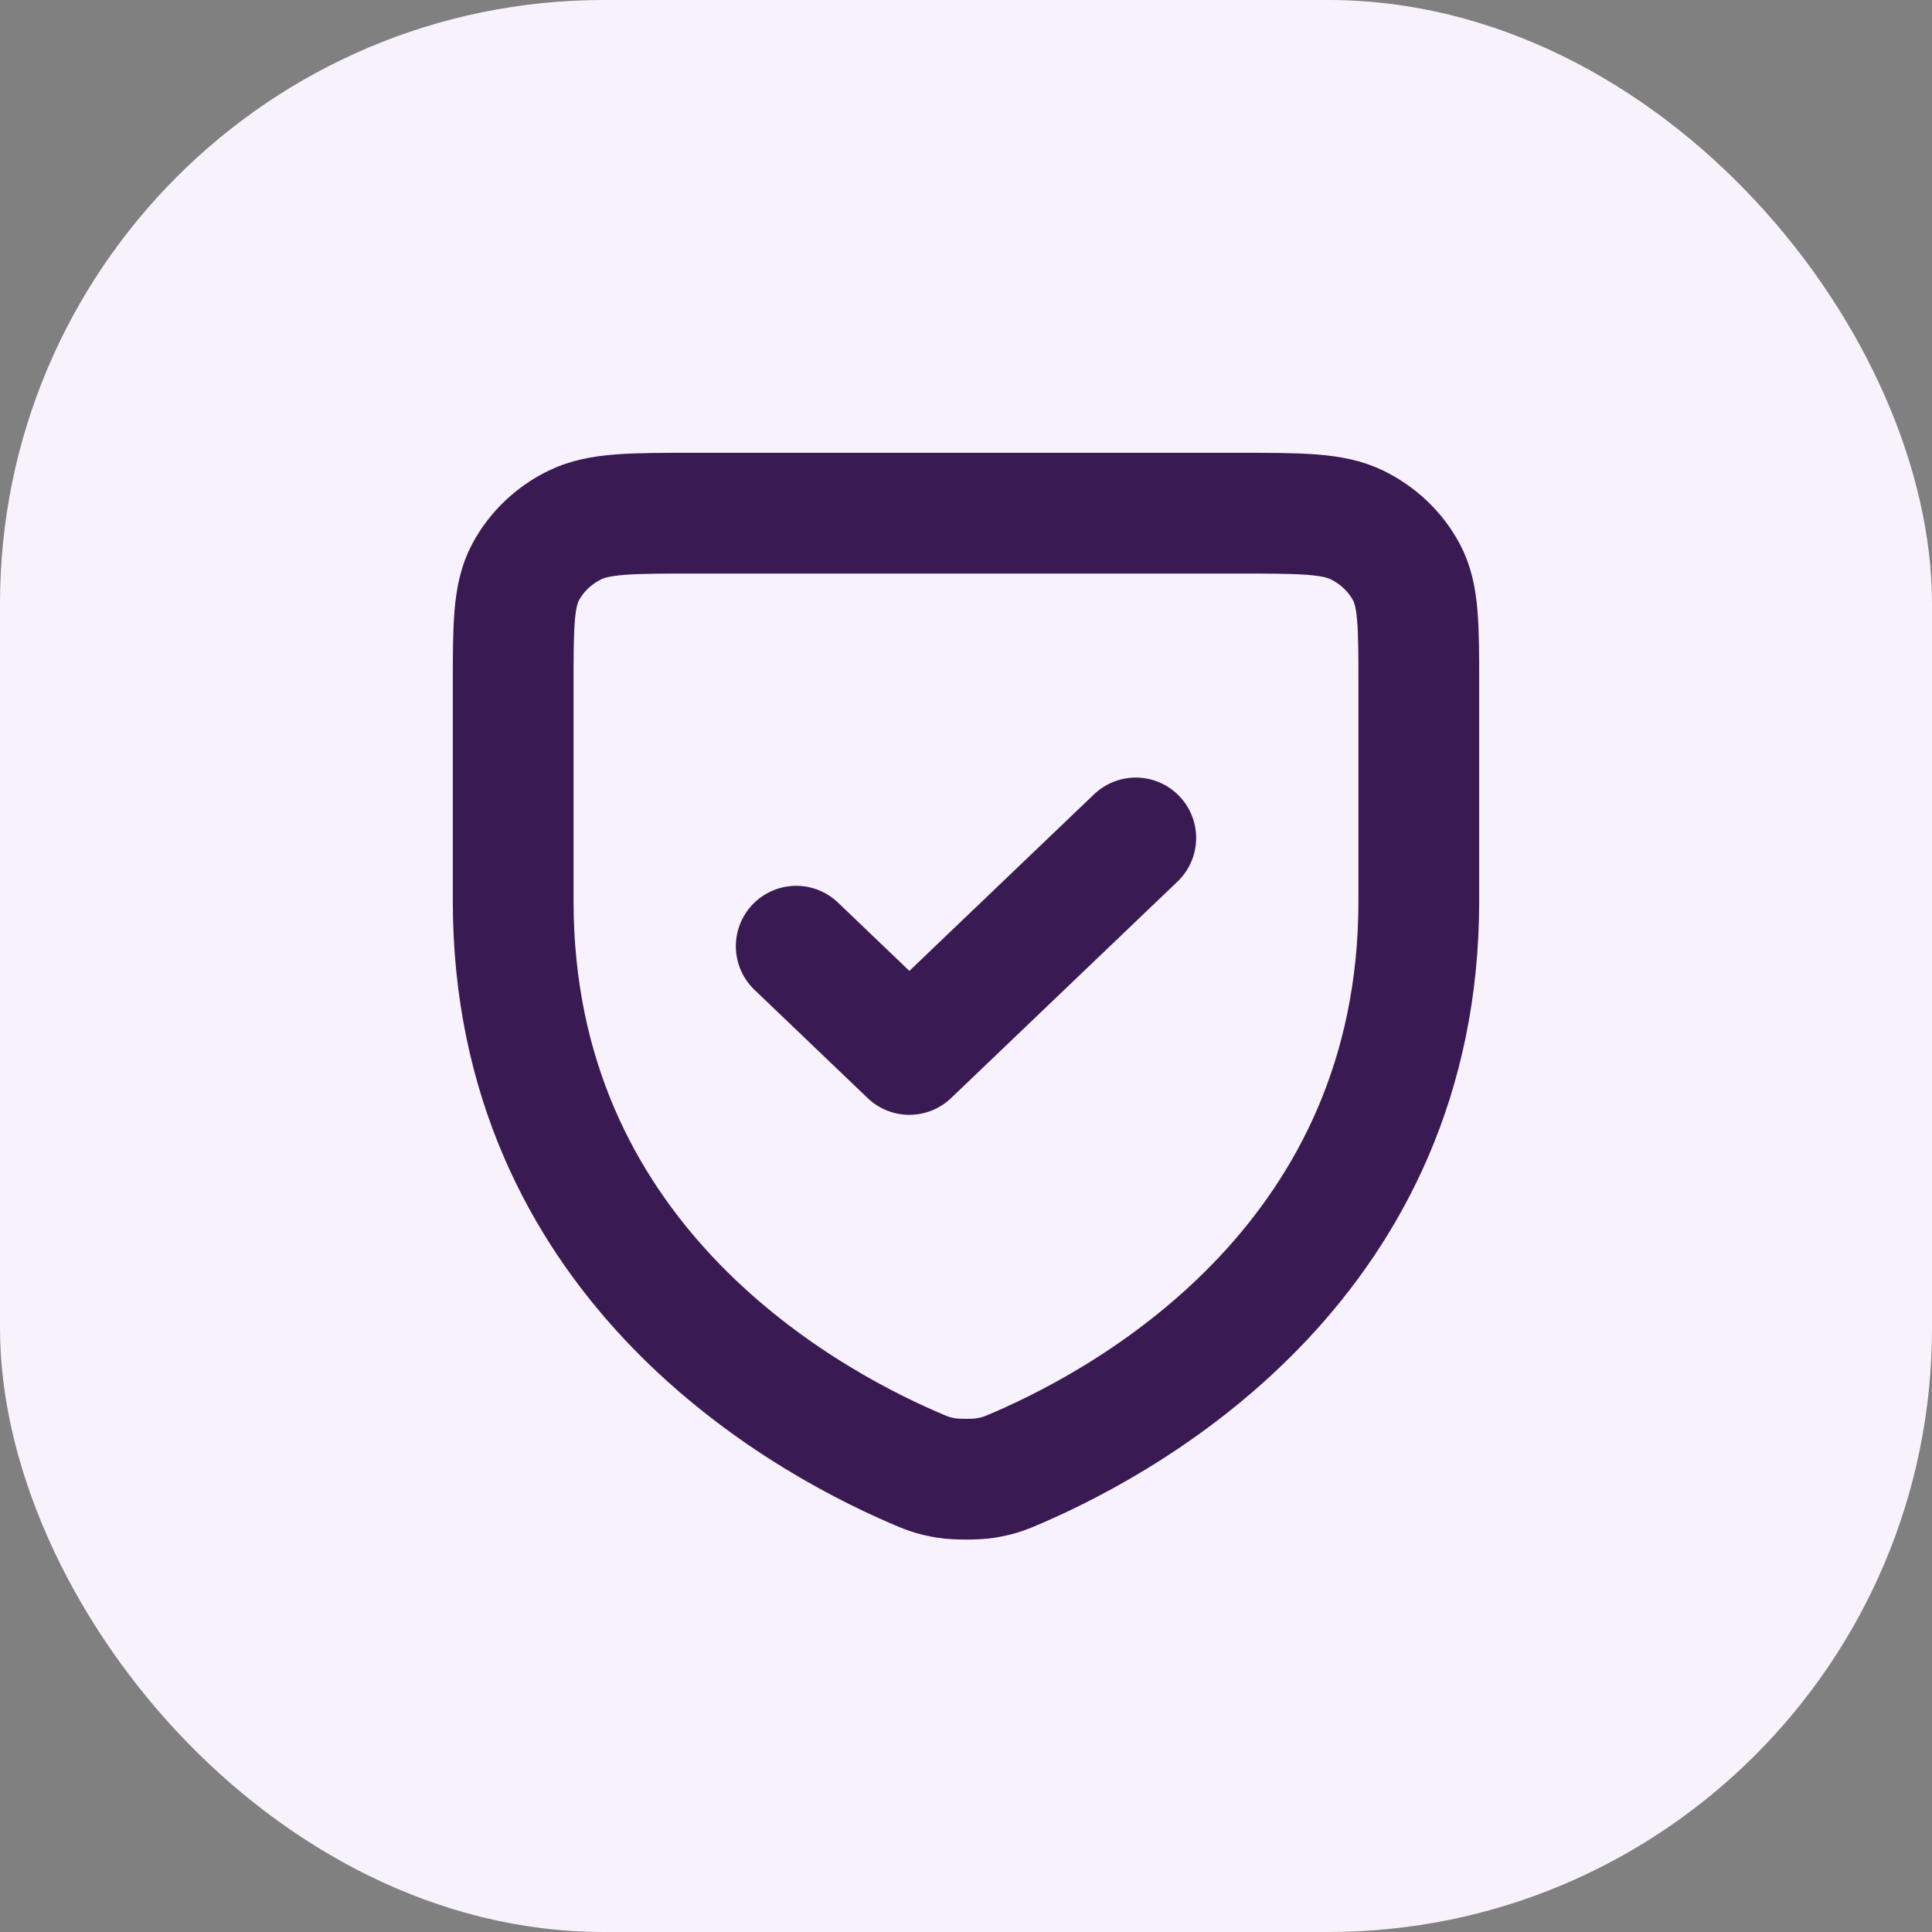 <?xml version="1.0" encoding="UTF-8"?> <svg xmlns="http://www.w3.org/2000/svg" width="32" height="32" viewBox="0 0 32 32" fill="none"><rect x="0" y="0" width="32" height="32" fill="#808080" stroke="none"/><rect width="32" height="32" rx="10" fill="#F8F2FC"></rect><path d="M18.812 13.879L15.062 17.465L13.188 15.672M23.5 14.924C23.5 20.812 18.842 23.452 16.868 24.307L16.865 24.308C16.658 24.398 16.554 24.443 16.318 24.482C16.168 24.506 15.833 24.506 15.683 24.482C15.446 24.443 15.341 24.398 15.132 24.307C13.157 23.452 8.5 20.812 8.5 14.924V11.369C8.5 10.365 8.5 9.862 8.704 9.479C8.884 9.141 9.171 8.867 9.524 8.695C9.925 8.5 10.45 8.5 11.5 8.5H20.5C21.55 8.5 22.075 8.5 22.476 8.695C22.828 8.867 23.116 9.141 23.296 9.479C23.5 9.862 23.5 10.364 23.5 11.366V14.924Z" stroke="#391A53" stroke-width="2" stroke-linecap="round" stroke-linejoin="round"></path></svg> 